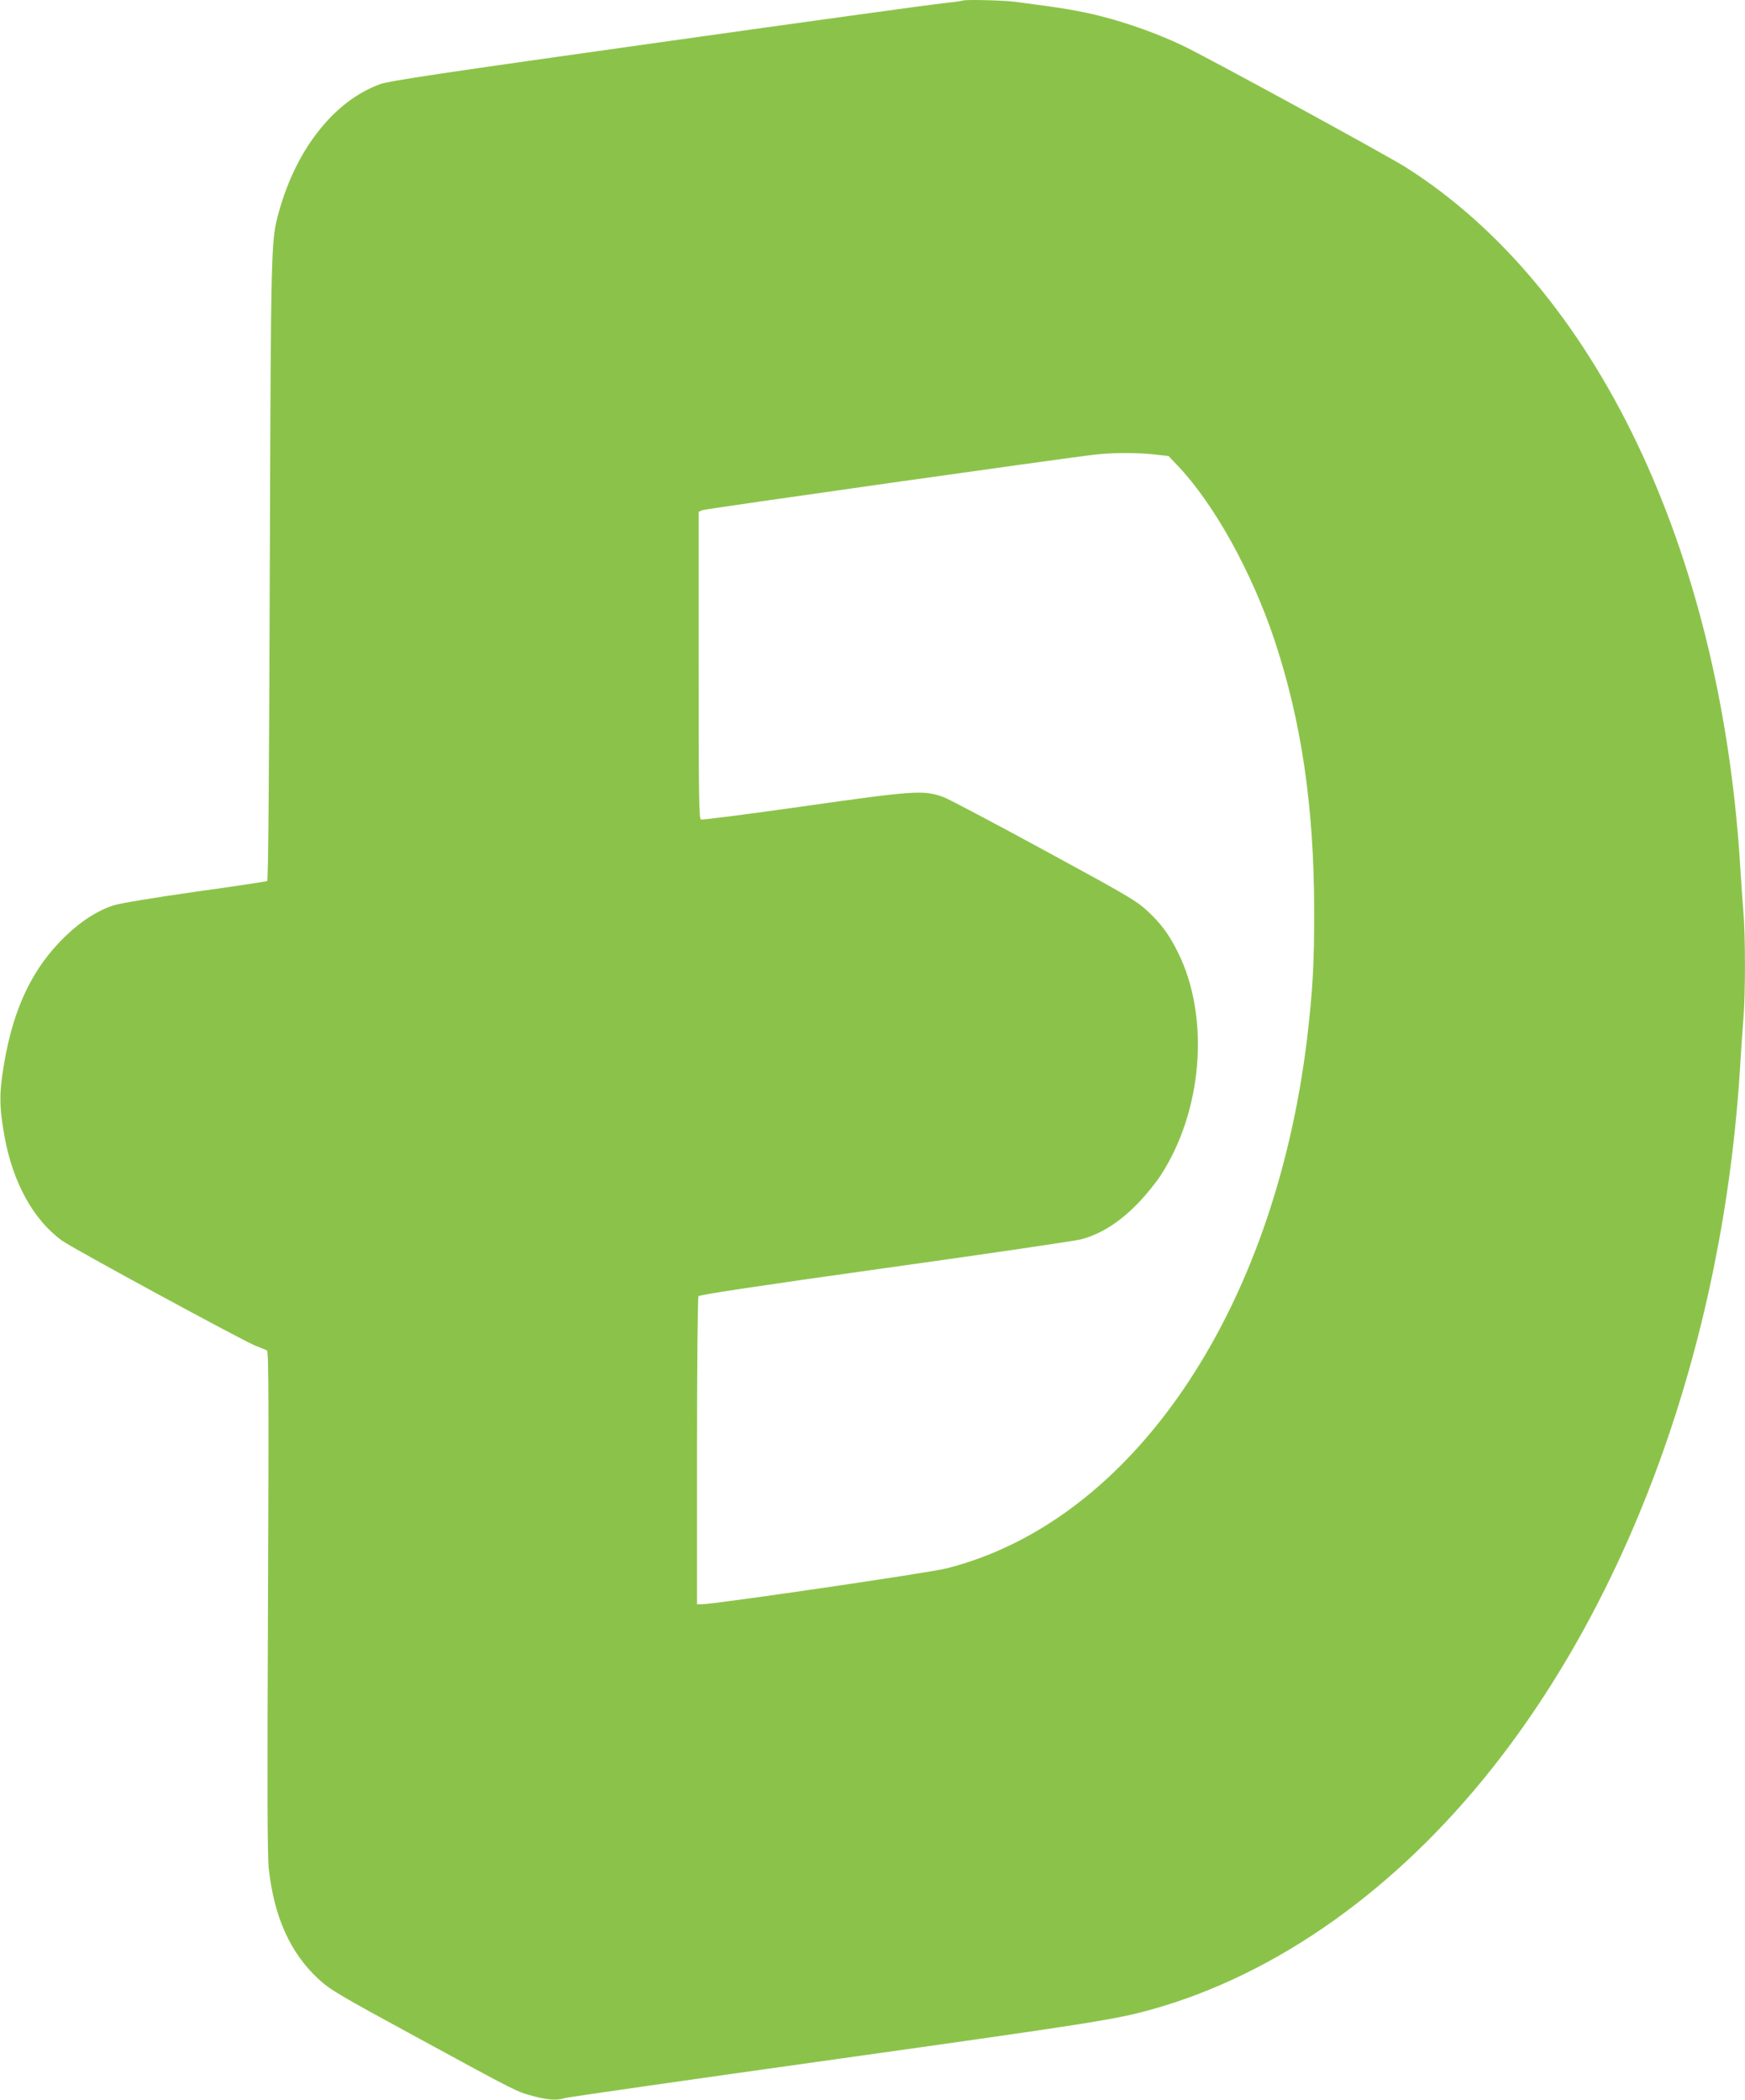 <?xml version="1.0" standalone="no"?>
<!DOCTYPE svg PUBLIC "-//W3C//DTD SVG 20010904//EN"
 "http://www.w3.org/TR/2001/REC-SVG-20010904/DTD/svg10.dtd">
<svg version="1.0" xmlns="http://www.w3.org/2000/svg"
 width="1064pt" height="1280pt" viewBox="0 0 1064 1280"
 preserveAspectRatio="xMidYMid meet">
<g transform="translate(0,1280) scale(0.1,-0.1)"
fill="#8bc34a" stroke="none">
<path d="M5869 12796 c-2 -2 -56 -9 -119 -16 -63 -6 -846 -114 -1740 -240
-1310 -184 -1638 -233 -1692 -253 -279 -101 -511 -394 -617 -777 -49 -177 -49
-170 -56 -2185 -4 -1227 -9 -1892 -16 -1896 -5 -3 -204 -33 -442 -66 -266 -38
-457 -70 -497 -83 -99 -33 -195 -95 -291 -187 -199 -192 -316 -434 -374 -777
-31 -182 -30 -263 3 -447 51 -279 176 -506 350 -632 64 -47 1113 -616 1182
-642 30 -11 61 -24 68 -28 10 -7 11 -316 6 -1530 -5 -1146 -4 -1549 5 -1630
32 -292 130 -510 300 -669 74 -68 113 -92 621 -368 603 -328 587 -320 694
-349 83 -23 146 -27 192 -11 16 5 754 111 1639 235 1568 220 1721 244 1941
306 759 213 1488 730 2076 1474 864 1093 1408 2636 1508 4270 6 99 15 230 20
291 13 142 13 516 0 658 -5 61 -14 190 -20 286 -121 1929 -884 3519 -2038
4250 -122 77 -1231 682 -1367 745 -148 70 -330 135 -491 176 -136 34 -236 51
-525 88 -81 10 -311 15 -320 7z m1166 -2766 l90 -10 55 -58 c220 -230 452
-647 590 -1061 165 -494 242 -1019 243 -1646 1 -327 -9 -495 -43 -785 -202
-1671 -1068 -2945 -2198 -3231 -104 -27 -1417 -219 -1493 -219 l-29 0 0 933
c0 512 4 938 9 945 5 9 371 64 1142 172 624 87 1160 166 1192 175 123 33 238
107 352 226 44 46 102 118 129 159 260 395 305 970 108 1365 -53 107 -103 175
-185 251 -68 63 -121 94 -627 369 -303 165 -580 311 -613 324 -121 46 -172 43
-855 -54 -337 -48 -620 -84 -628 -81 -12 5 -14 138 -14 941 l0 935 23 10 c20
8 2230 321 2397 339 109 12 252 12 355 1z"/>
</g>
</svg>
